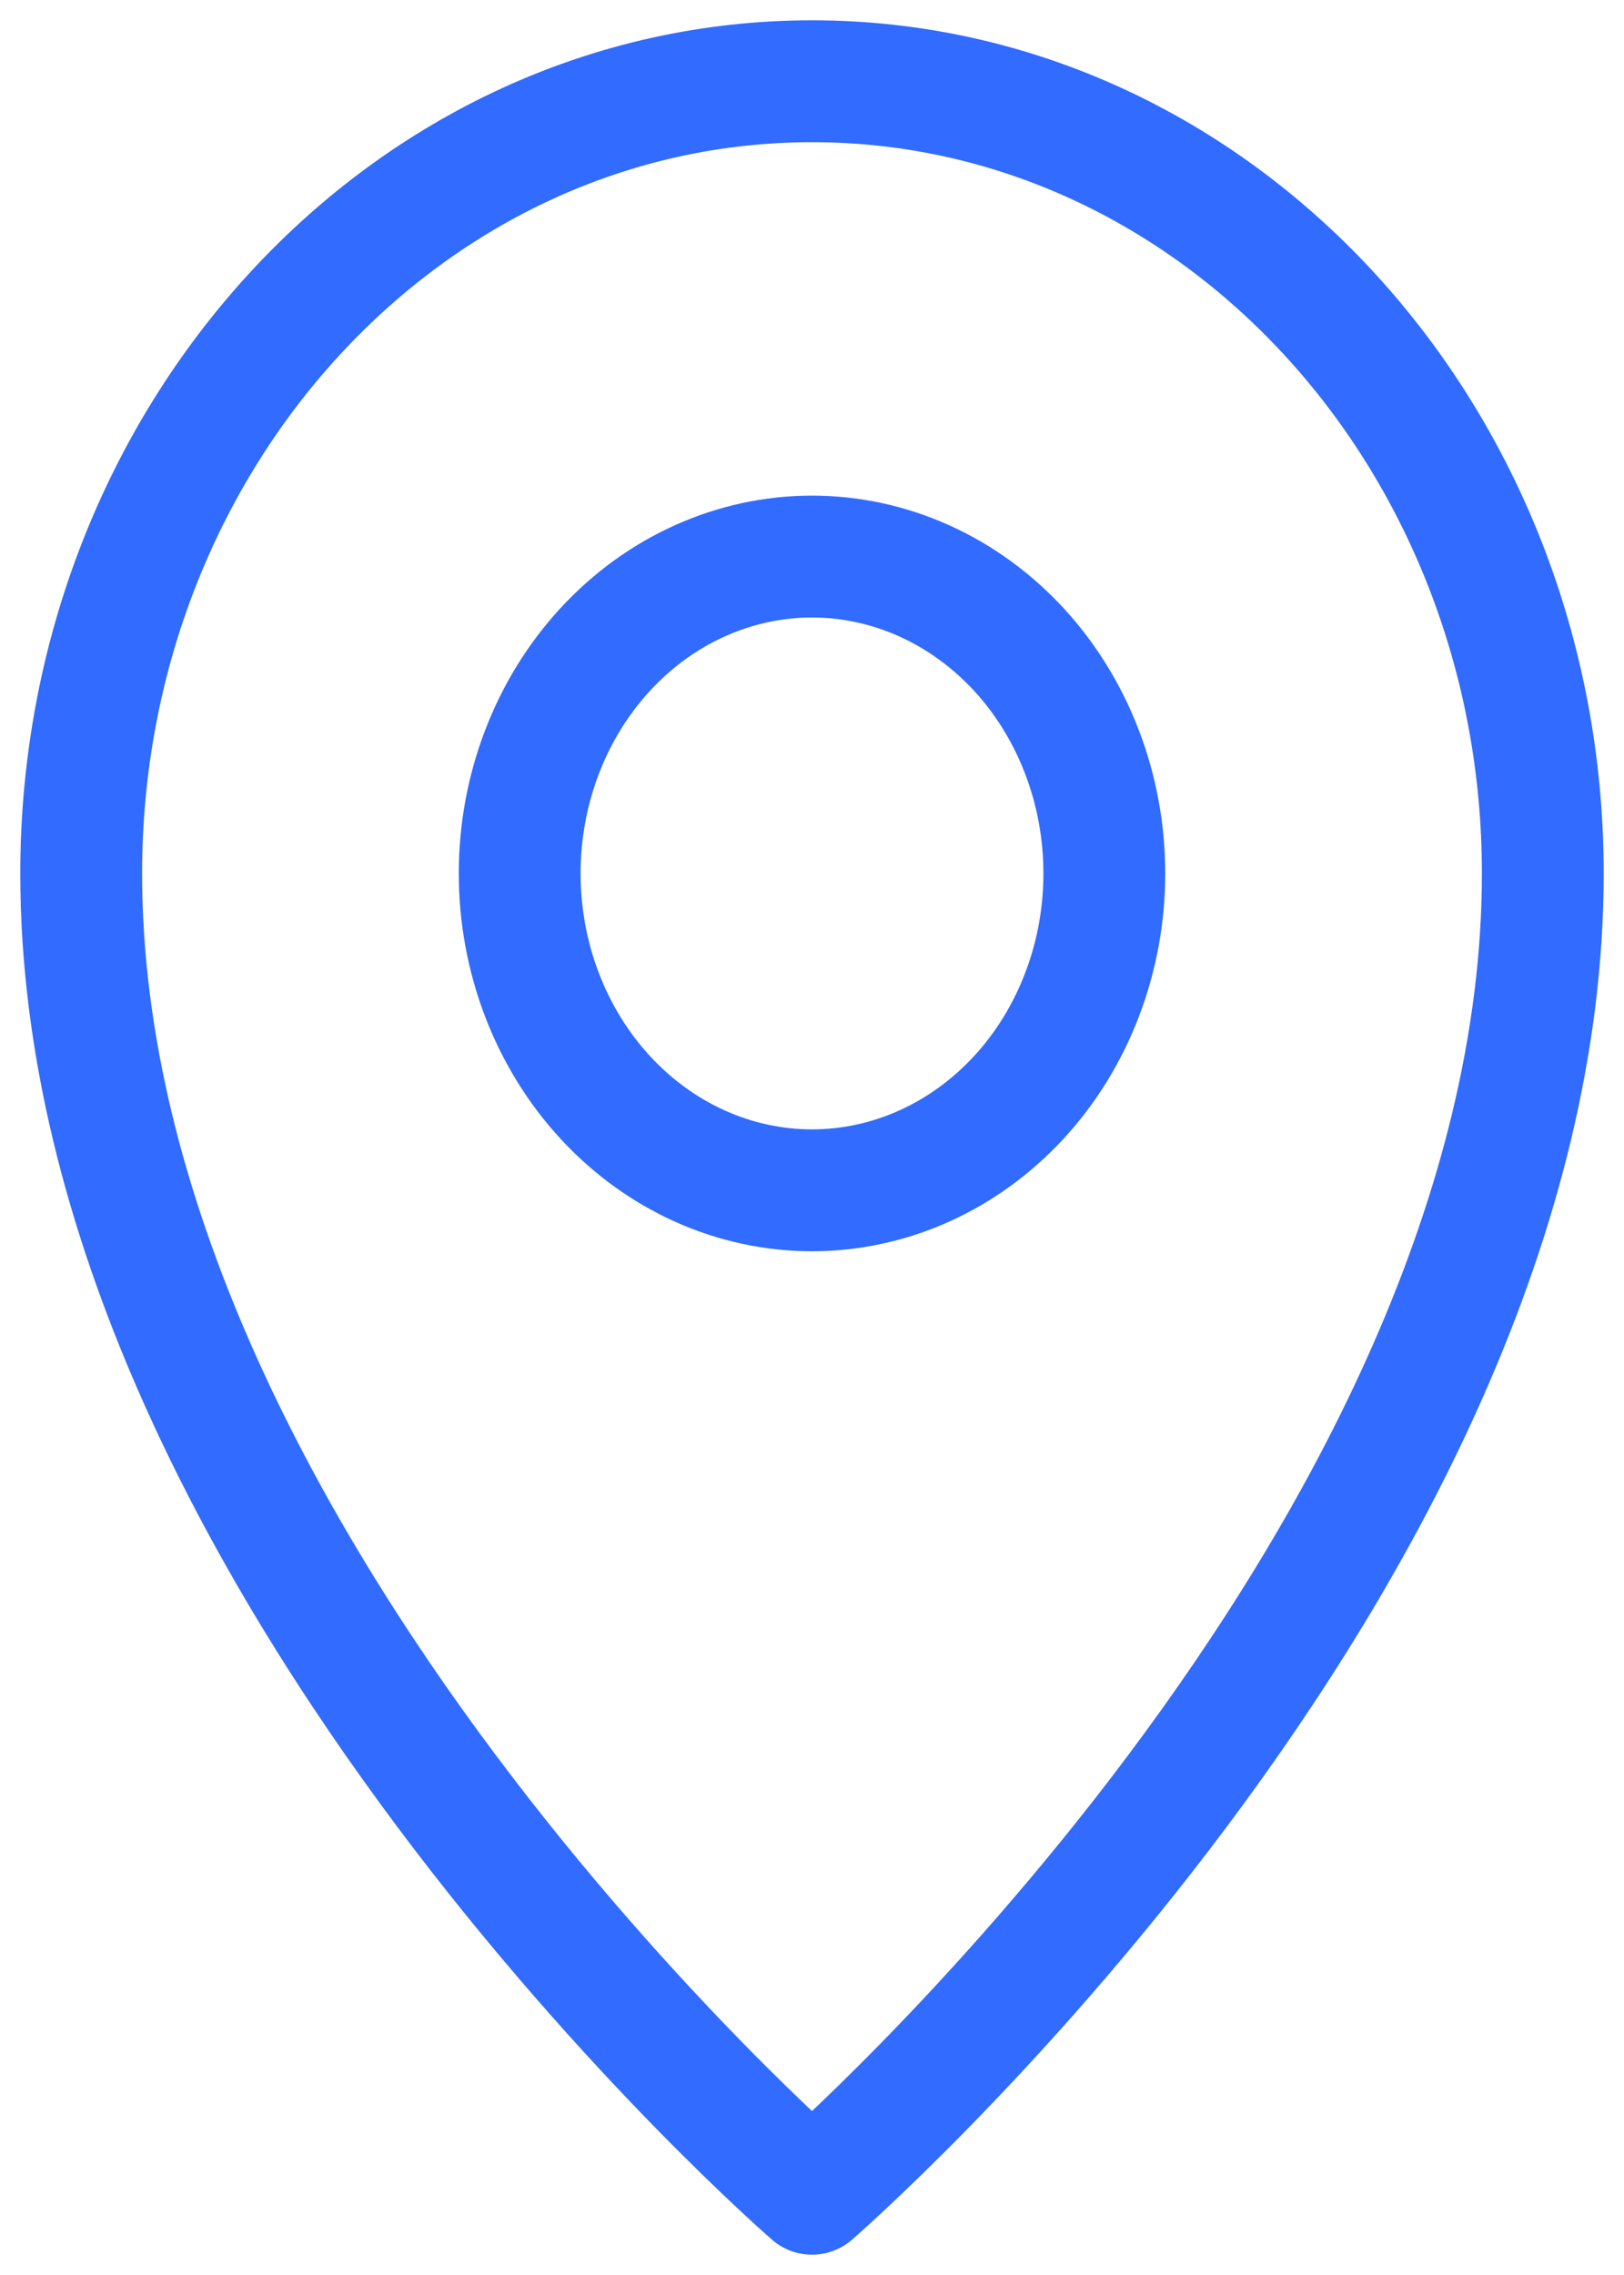 <?xml version="1.0" encoding="UTF-8"?> <svg xmlns="http://www.w3.org/2000/svg" width="20" height="28" viewBox="0 0 20 28" fill="none"> <path d="M10 27C10 27 19 19.2 19 10.75C19 5.365 14.97 1 10 1C5.03 1 1 5.365 1 10.75C1 19.2 10 27 10 27Z" stroke="#316BFF" stroke-width="1.5" stroke-linejoin="round"></path> <path d="M10 14.65C10.473 14.65 10.941 14.549 11.378 14.353C11.815 14.157 12.211 13.87 12.546 13.508C12.88 13.146 13.145 12.716 13.326 12.242C13.507 11.769 13.6 11.262 13.6 10.75C13.6 10.238 13.507 9.731 13.326 9.258C13.145 8.784 12.88 8.354 12.546 7.992C12.211 7.63 11.815 7.343 11.378 7.147C10.941 6.951 10.473 6.85 10 6.85C9.045 6.85 8.13 7.261 7.455 7.992C6.779 8.724 6.4 9.716 6.4 10.75C6.4 11.784 6.779 12.776 7.455 13.508C8.13 14.239 9.045 14.65 10 14.65Z" stroke="#316BFF" stroke-width="1.5" stroke-linejoin="round"></path> </svg> 